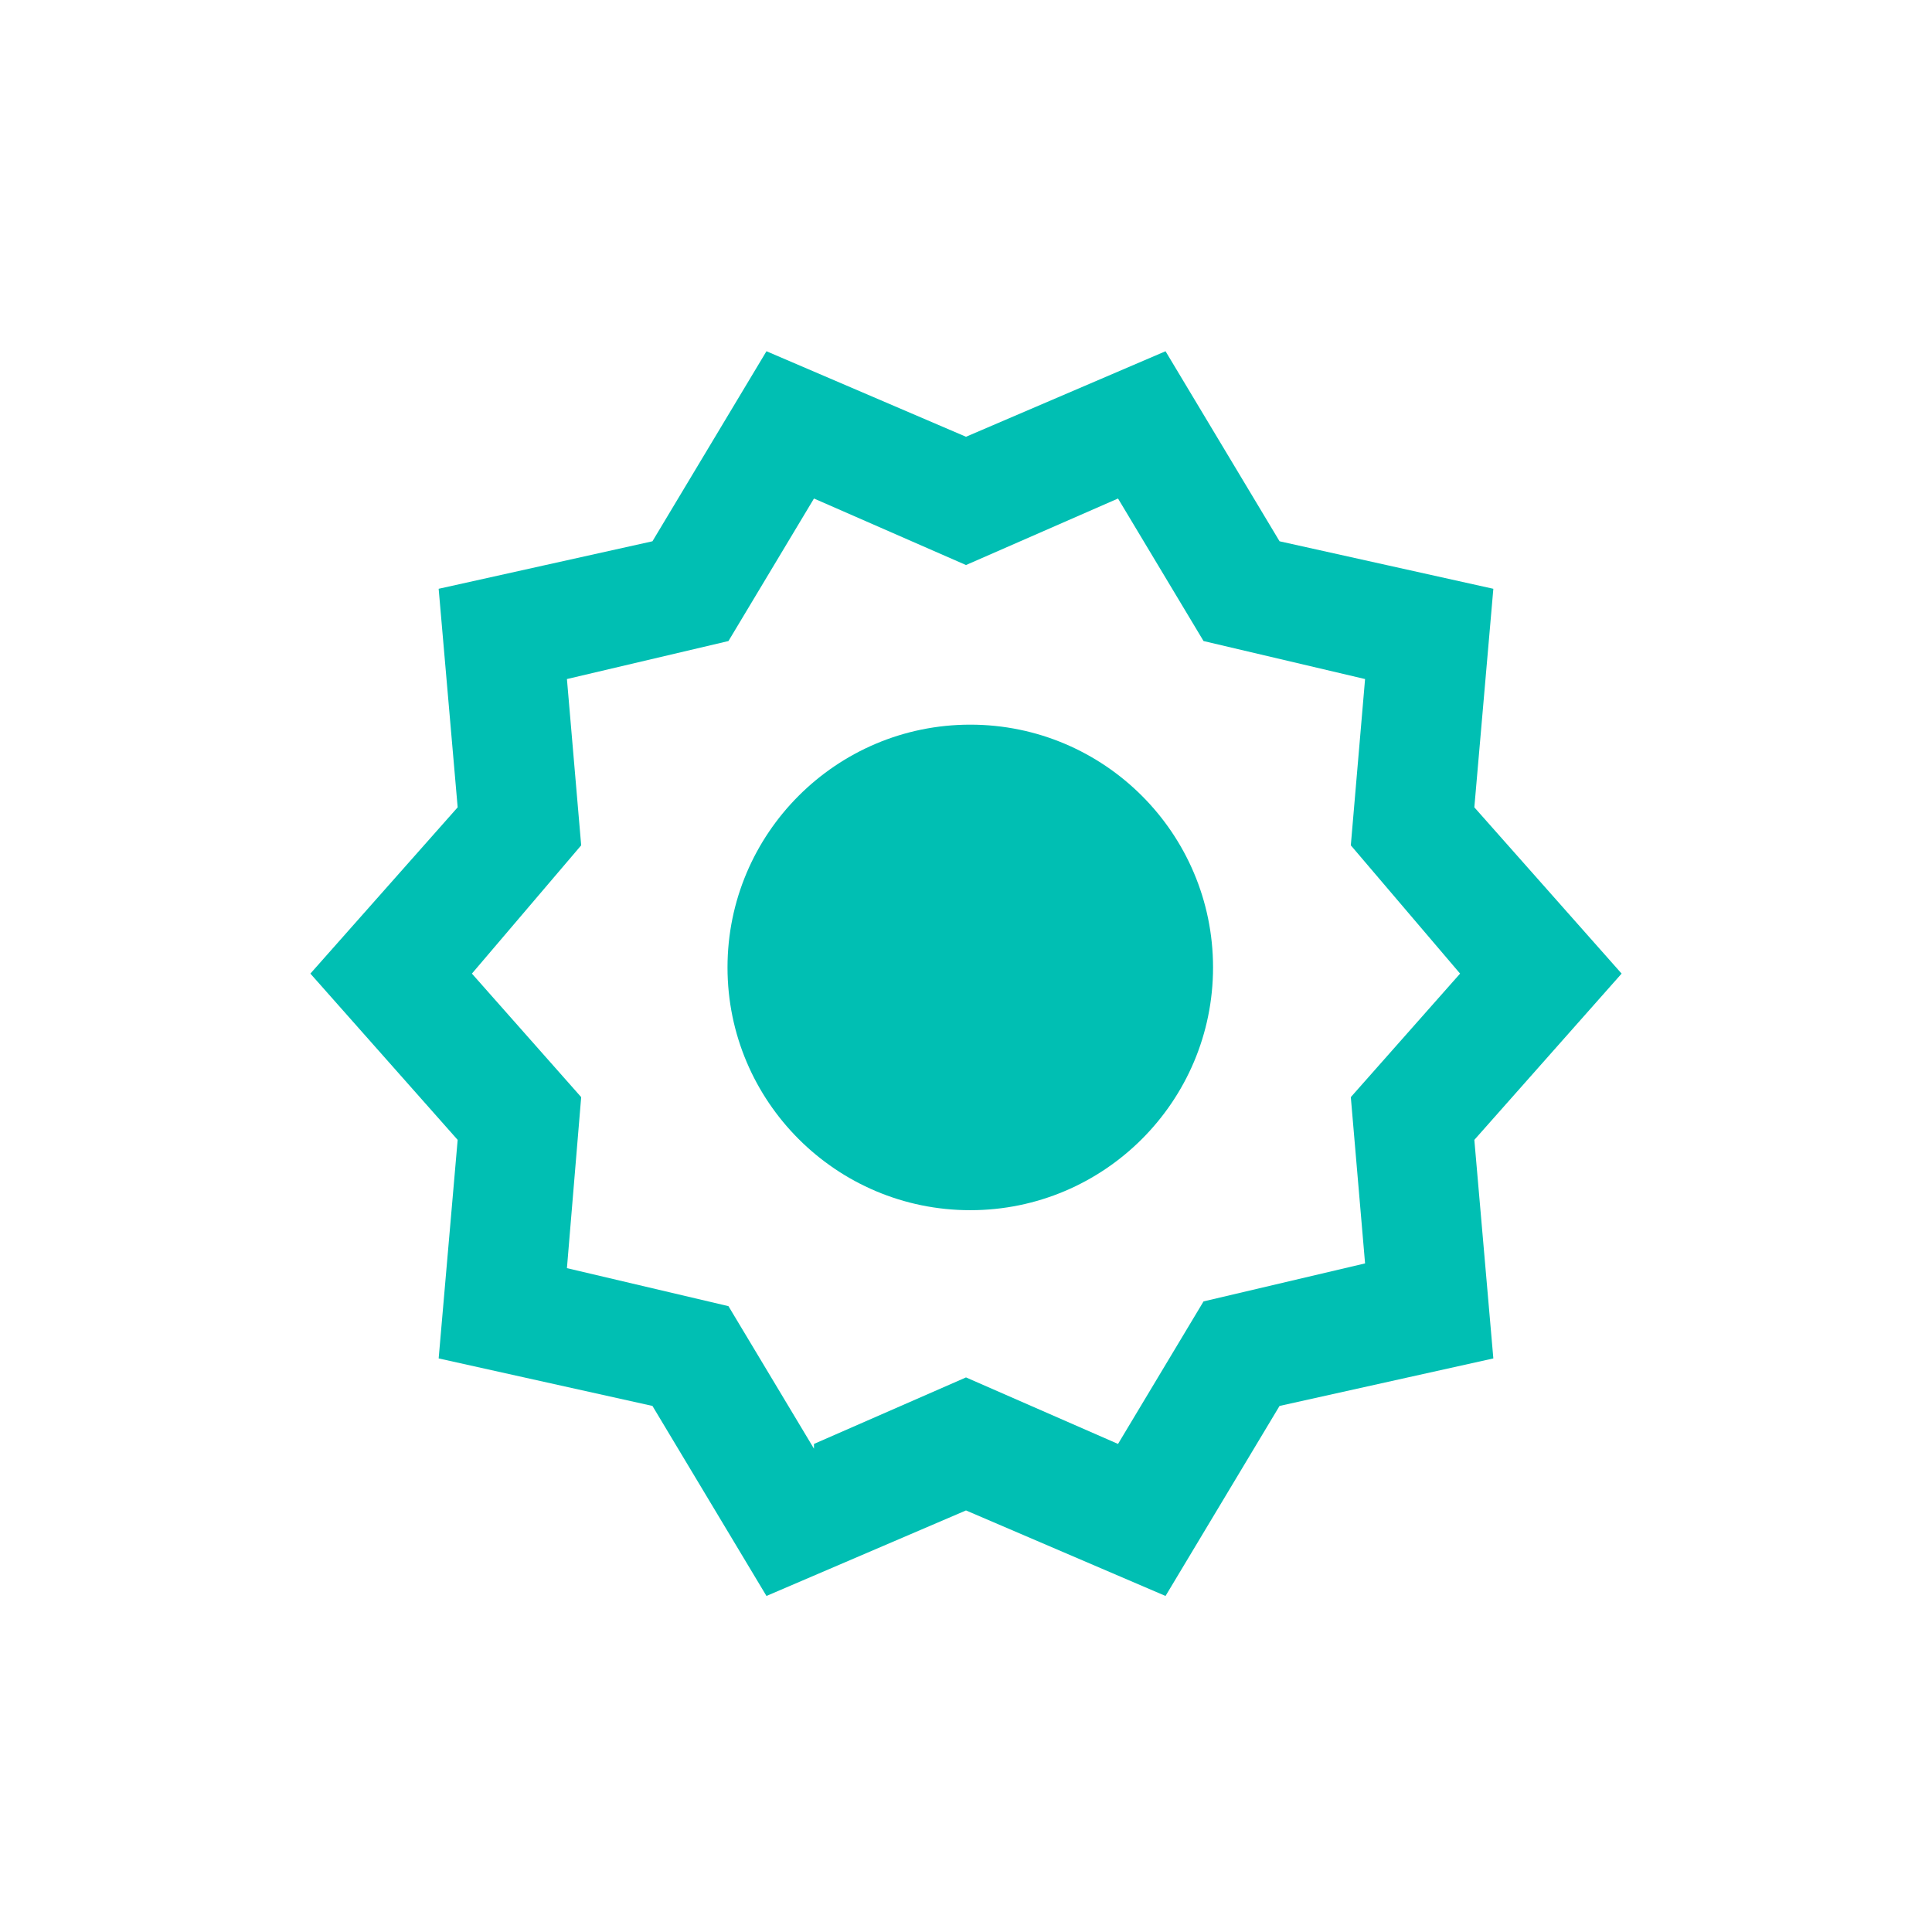 <svg width="61" height="61" viewBox="0 0 61 61" fill="none" xmlns="http://www.w3.org/2000/svg">
<g clip-path="url(#clip0_456_472)">
<mask id="mask0_456_472" style="mask-type:luminance" maskUnits="userSpaceOnUse" x="0" y="0" width="61" height="61">
<path d="M60.5 0.74H0.5V60.74H60.5V0.74Z" fill="white"/>
</mask>
<g mask="url(#mask0_456_472)">
<path d="M24.2 50.39L20.6 44.39L13.85 42.89L14.45 35.99L9.8 30.74L14.45 25.49L13.85 18.59L20.6 17.09L24.2 11.09L30.5 13.79L36.8 11.09L40.4 17.09L47.15 18.59L46.55 25.49L51.2 30.74L46.55 35.99L47.15 42.89L40.4 44.39L36.8 50.39L30.5 47.69L24.2 50.39ZM25.7 45.59L30.5 43.49L35.3 45.59L38 41.09L43.1 39.89L42.65 34.64L46.1 30.74L42.65 26.69L43.1 21.44L38 20.24L35.3 15.74L30.5 17.84L25.7 15.74L23 20.24L17.9 21.44L18.35 26.69L14.9 30.74L18.35 34.64L17.9 40.04L23 41.24L25.7 45.74V45.59ZM38.3 30.545C38.3 34.775 34.865 38.21 30.635 38.21C26.405 38.21 22.97 34.775 22.97 30.545C22.97 26.315 26.405 22.88 30.635 22.88C34.865 22.88 38.3 26.315 38.3 30.545Z" fill="#00BFB3"/>
</g>
</g>
<defs>
<clipPath id="clip0_456_472">
<rect width="60" height="60" fill="white" transform="translate(0.5 0.74)"/>
</clipPath>
</defs>
</svg>

